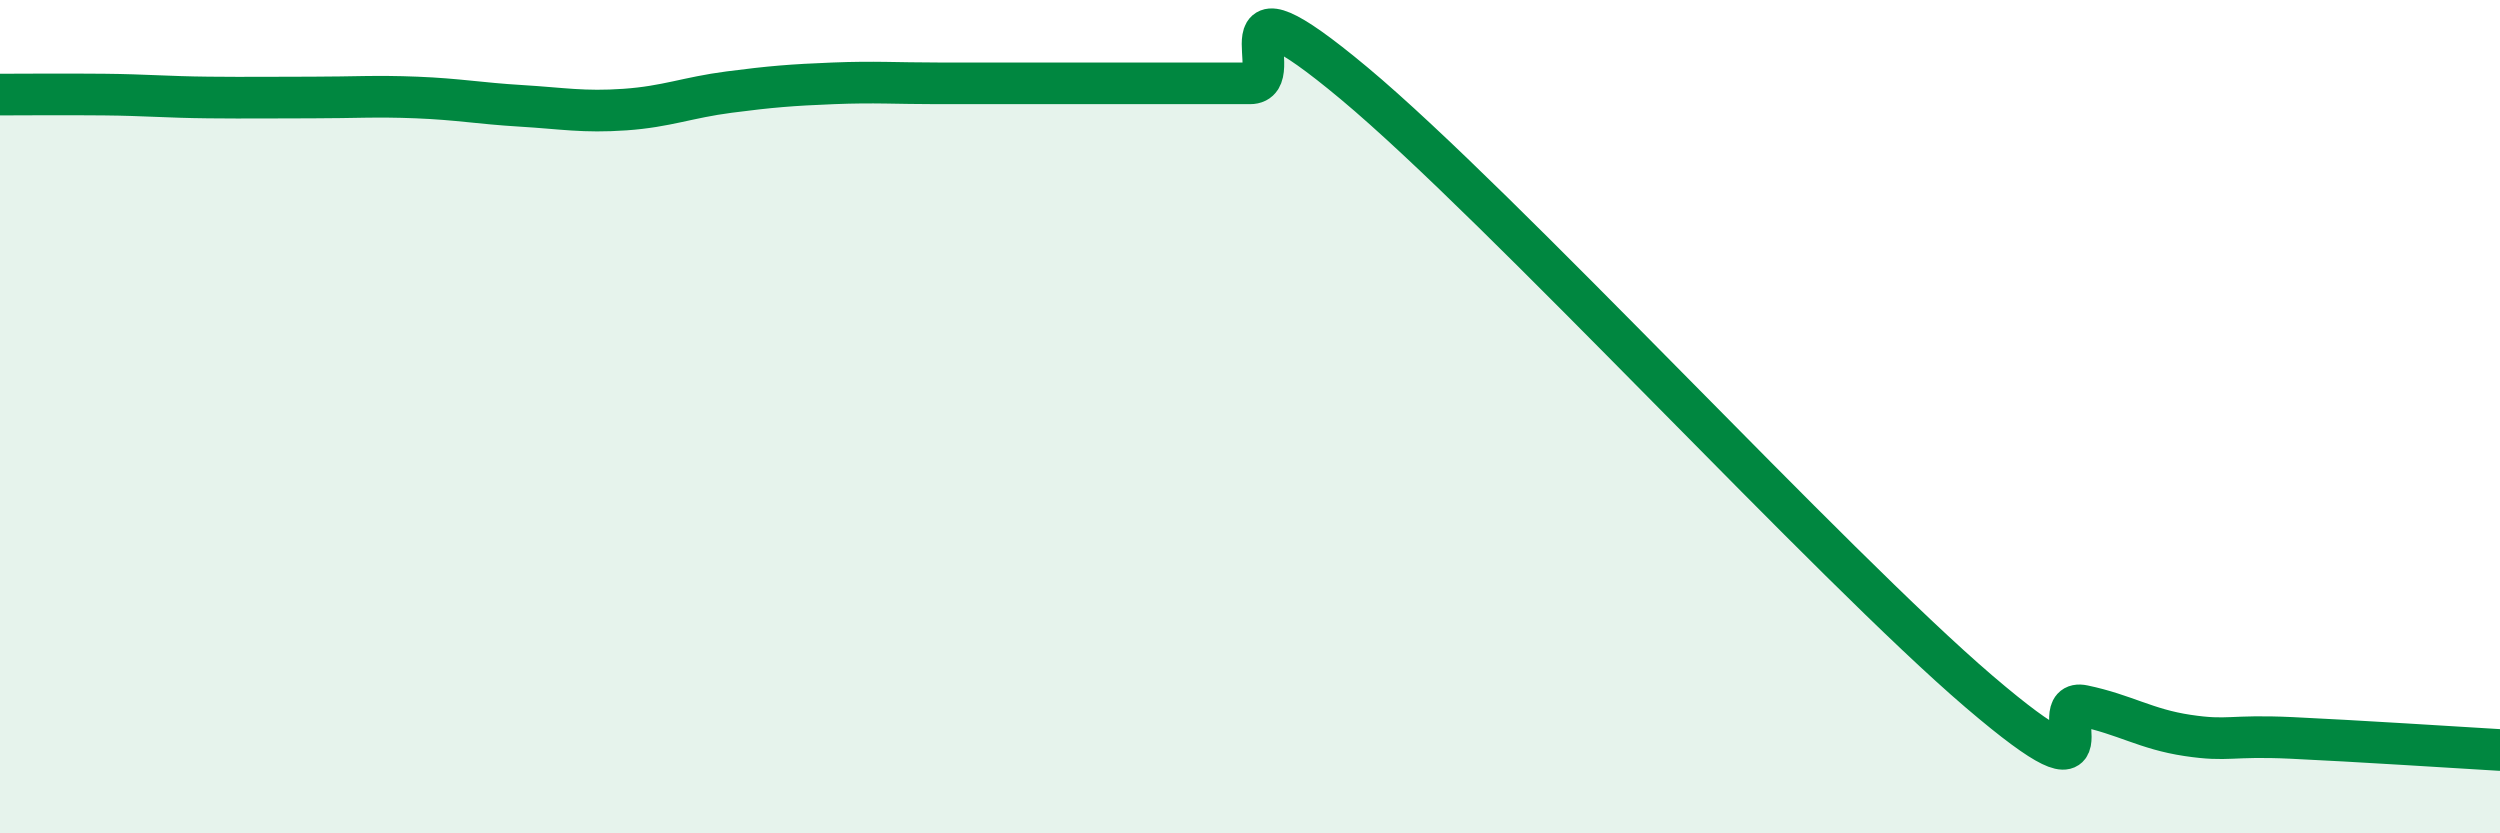 
    <svg width="60" height="20" viewBox="0 0 60 20" xmlns="http://www.w3.org/2000/svg">
      <path
        d="M 0,2.27 C 0.5,2.27 1.5,2.26 2.5,2.27 C 3.5,2.28 4,2.33 5,2.34 C 6,2.35 6.5,2.34 7.5,2.34 C 8.5,2.34 9,2.3 10,2.34 C 11,2.38 11.5,2.48 12.5,2.54 C 13.5,2.6 14,2.7 15,2.63 C 16,2.56 16.5,2.34 17.5,2.21 C 18.5,2.08 19,2.04 20,2 C 21,1.96 21.5,2 22.5,2 C 23.5,2 24,2 25,2 C 26,2 26.5,2 27.5,2 C 28.5,2 29,2 30,2 C 31,2 29,-0.92 32.5,2 C 36,4.92 44,13.61 47.5,16.6 C 51,19.59 49,16.73 50,16.94 C 51,17.15 51.5,17.5 52.5,17.65 C 53.5,17.8 53.5,17.64 55,17.71 C 56.5,17.78 59,17.94 60,18L60 20L0 20Z"
        fill="#008740"
        opacity="0.1"
        stroke-linecap="round"
        stroke-linejoin="round"
      />
      <path
        d="M 0,2.27 C 0.5,2.27 1.5,2.26 2.5,2.27 C 3.5,2.28 4,2.33 5,2.34 C 6,2.35 6.5,2.34 7.5,2.34 C 8.5,2.34 9,2.3 10,2.34 C 11,2.38 11.5,2.48 12.5,2.54 C 13.5,2.6 14,2.7 15,2.63 C 16,2.56 16.5,2.34 17.5,2.21 C 18.5,2.08 19,2.04 20,2 C 21,1.96 21.5,2 22.5,2 C 23.5,2 24,2 25,2 C 26,2 26.5,2 27.5,2 C 28.5,2 29,2 30,2 C 31,2 29,-0.92 32.5,2 C 36,4.92 44,13.61 47.5,16.6 C 51,19.59 49,16.73 50,16.94 C 51,17.15 51.5,17.5 52.5,17.65 C 53.5,17.8 53.5,17.64 55,17.71 C 56.5,17.78 59,17.94 60,18"
        stroke="#008740"
        stroke-width="1"
        fill="none"
        stroke-linecap="round"
        stroke-linejoin="round"
      />
    </svg>
  